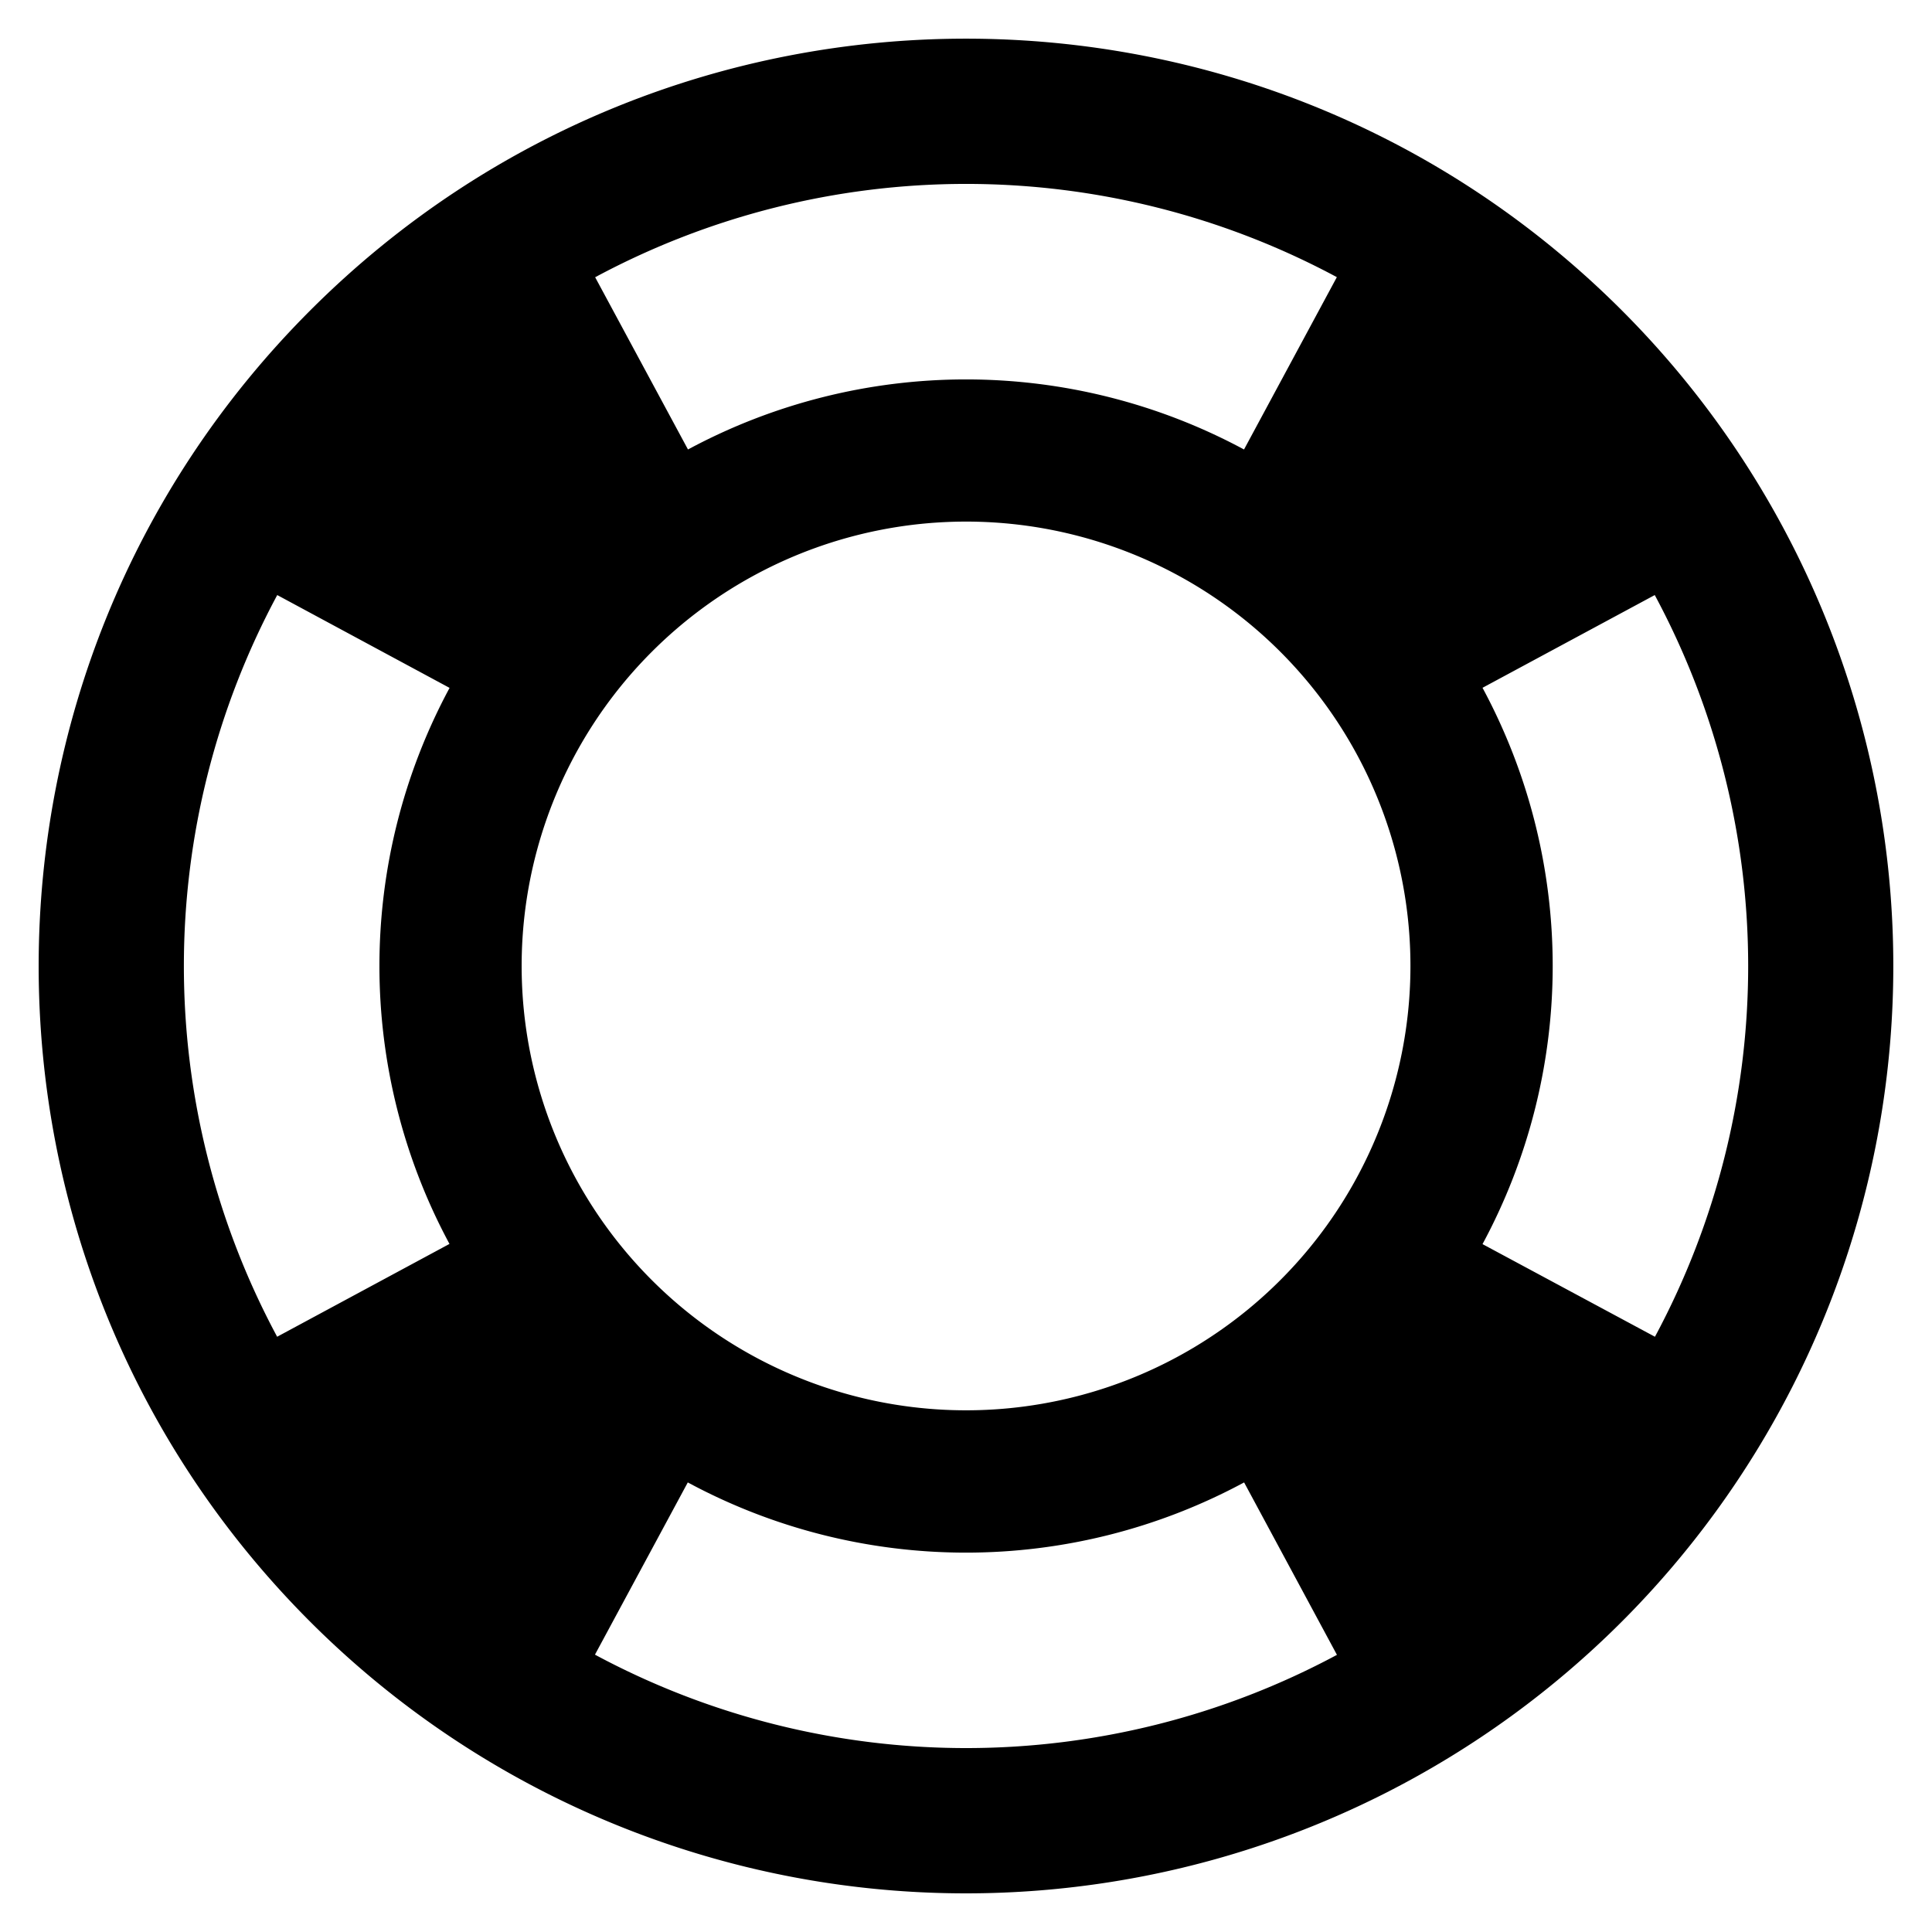 <svg xml:space="preserve" x="0" y="0" fill="currentColor" version="1.1" viewBox="0 0 20 20"><path d="M16.788 3.212c-3.749-3.749-9.827-3.749-13.575 0-3.75 3.75-3.75 9.828-.002 13.576A9.6 9.6 0 1 0 16.788 3.212zm-10.04 10.04a4.598 4.598 0 0 1 0-6.505 4.6 4.6 0 1 1 0 6.505zm8.599-.373a6.07 6.07 0 0 0 0-5.759l1.783-.96a8.111 8.111 0 0 1 .002 7.678l-1.785-.959zm-1.508-10.01-.961 1.784a6.073 6.073 0 0 0-5.756 0L6.161 2.87a8.114 8.114 0 0 1 7.678-.001zM2.87 6.16l1.784.961a6.07 6.07 0 0 0-.001 5.756l-1.784.961A8.111 8.111 0 0 1 2.87 6.16zm3.289 10.969.961-1.783a6.068 6.068 0 0 0 5.759 0l.961 1.785a8.117 8.117 0 0 1-7.681-.002z"/></svg>